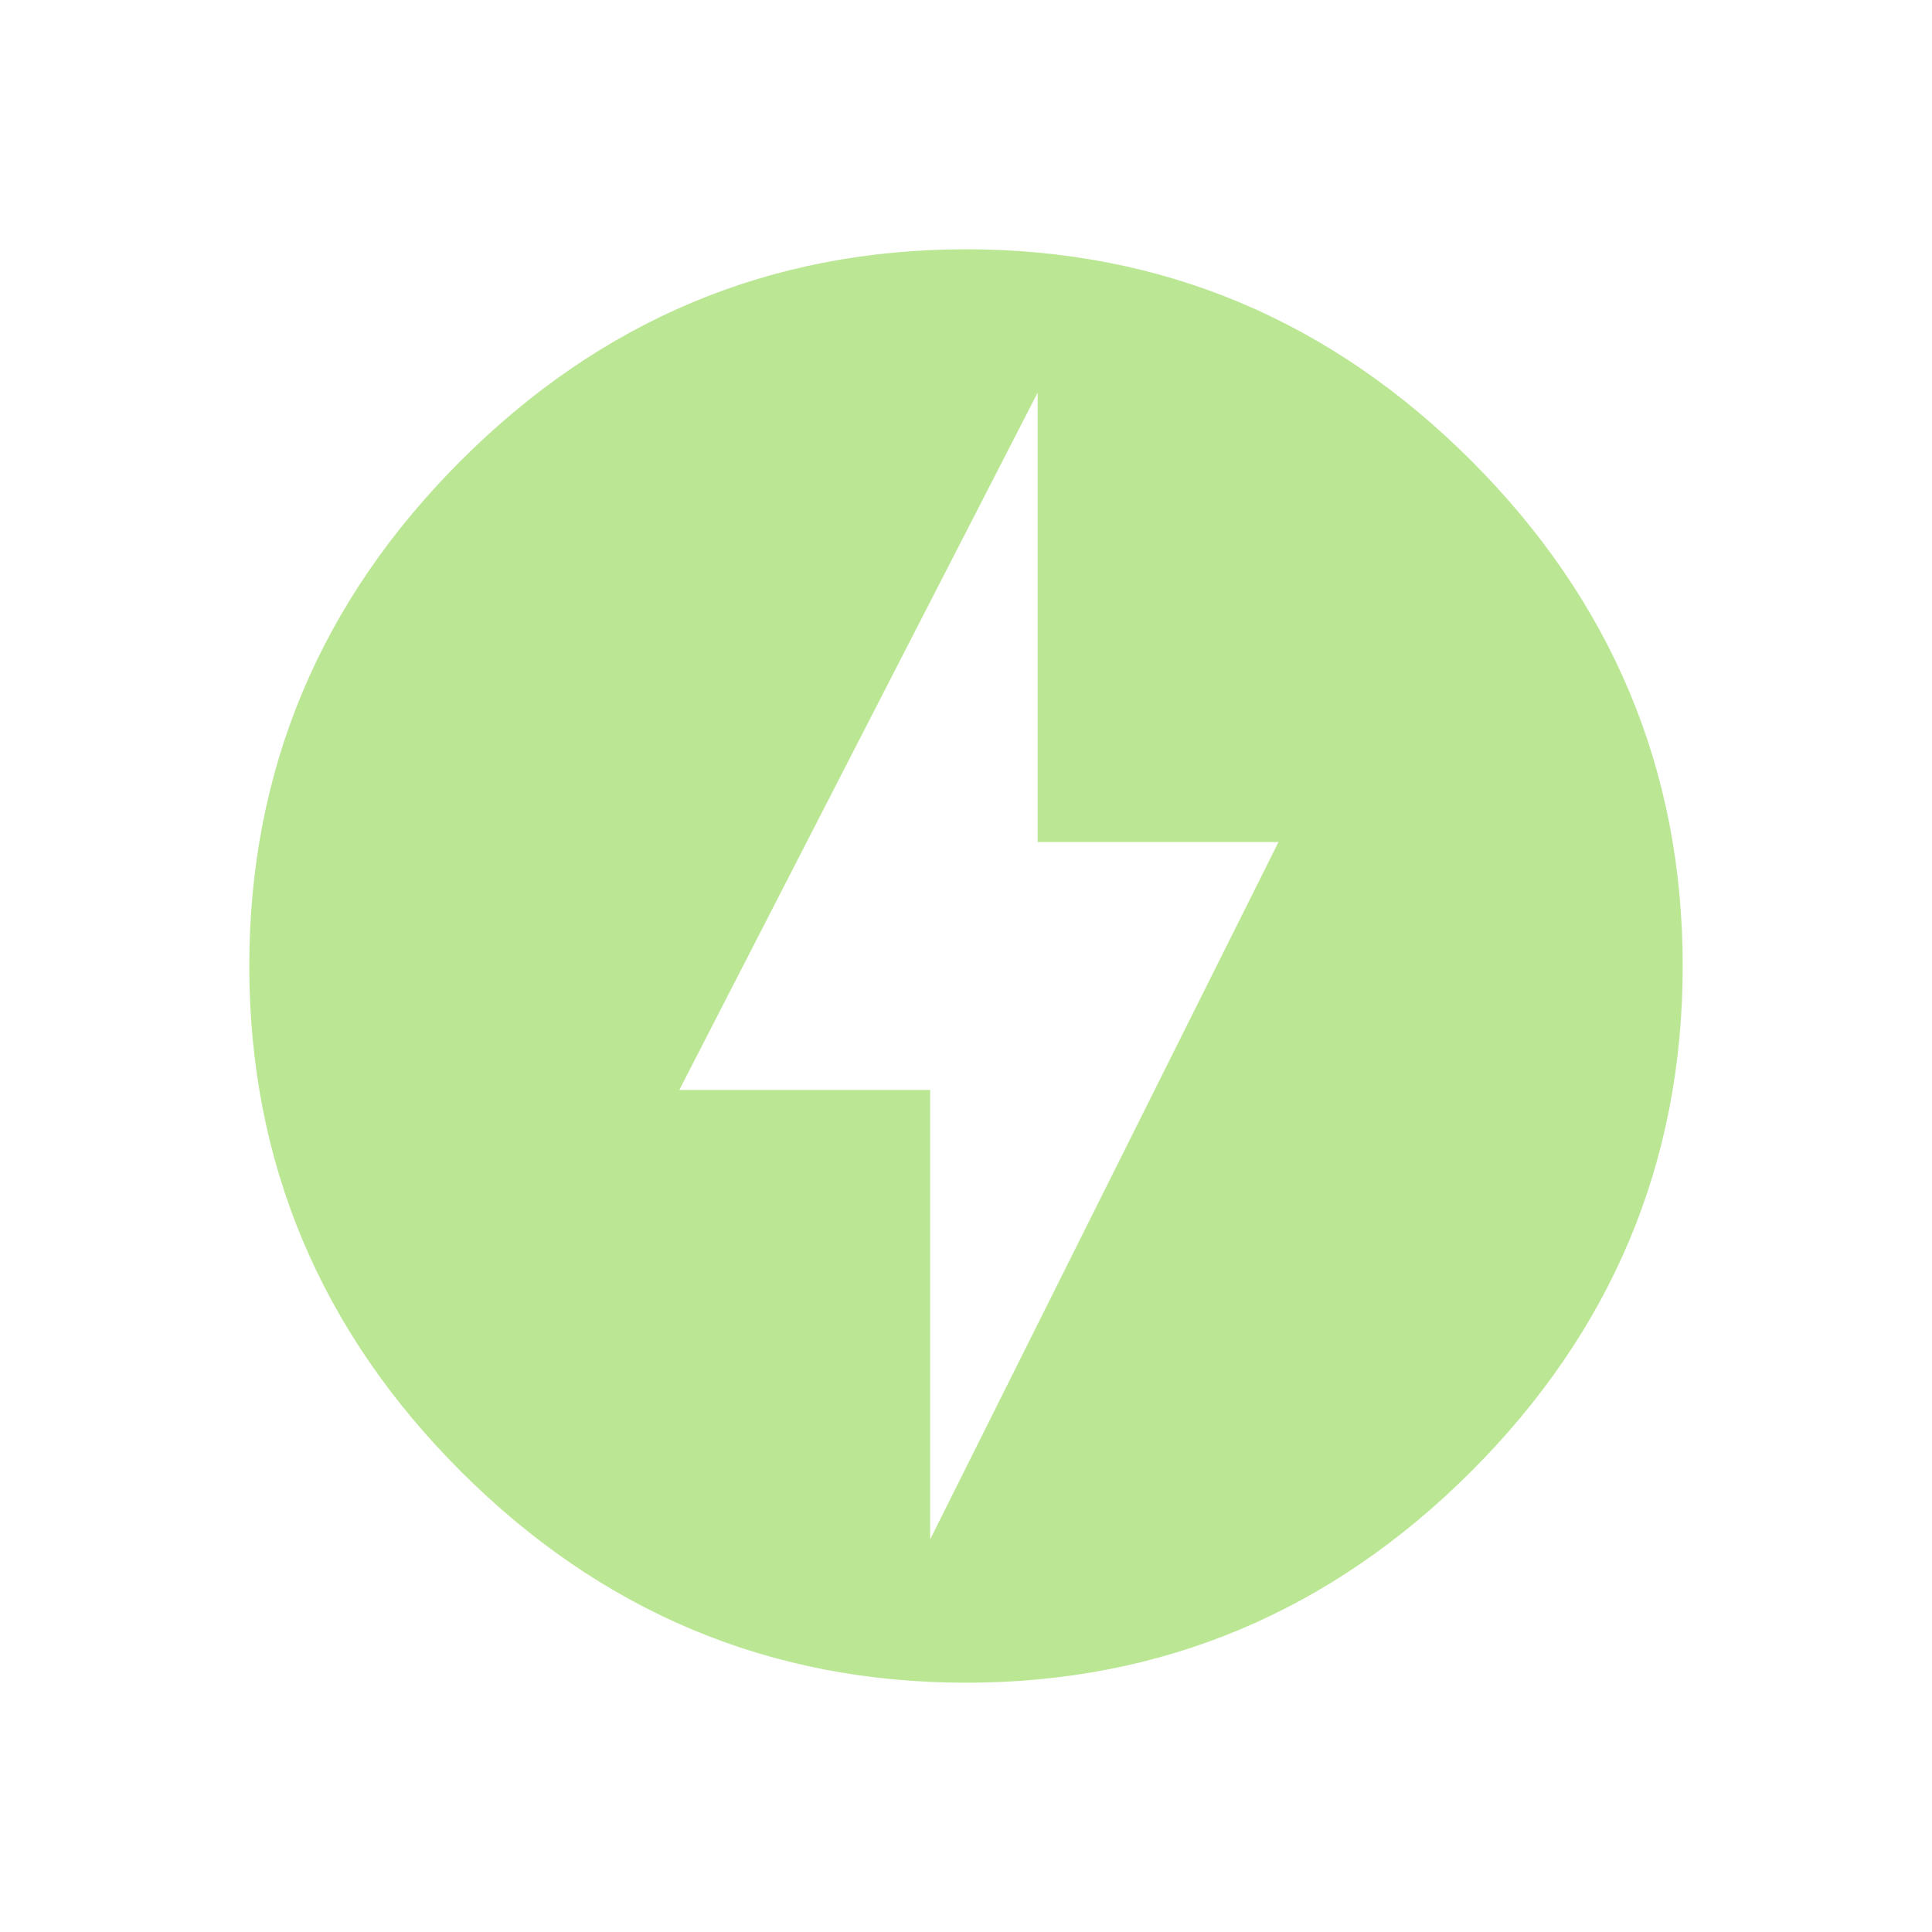 <svg width="31" height="31" viewBox="0 0 31 31" fill="none" xmlns="http://www.w3.org/2000/svg">
<path d="M14.925 24.7L20.514 13.511H16.65V6.3L10.9 17.489H14.925V24.7ZM15.5 4C18.663 4 21.365 5.15 23.608 7.393C25.85 9.635 27 12.338 27 15.5C27 18.663 25.85 21.365 23.608 23.608C21.365 25.85 18.663 27 15.5 27C12.338 27 9.635 25.85 7.393 23.608C5.15 21.365 4 18.663 4 15.5C4 12.338 5.15 9.635 7.393 7.393C9.635 5.15 12.338 4 15.5 4Z" fill="#BBE795"/>
</svg>
